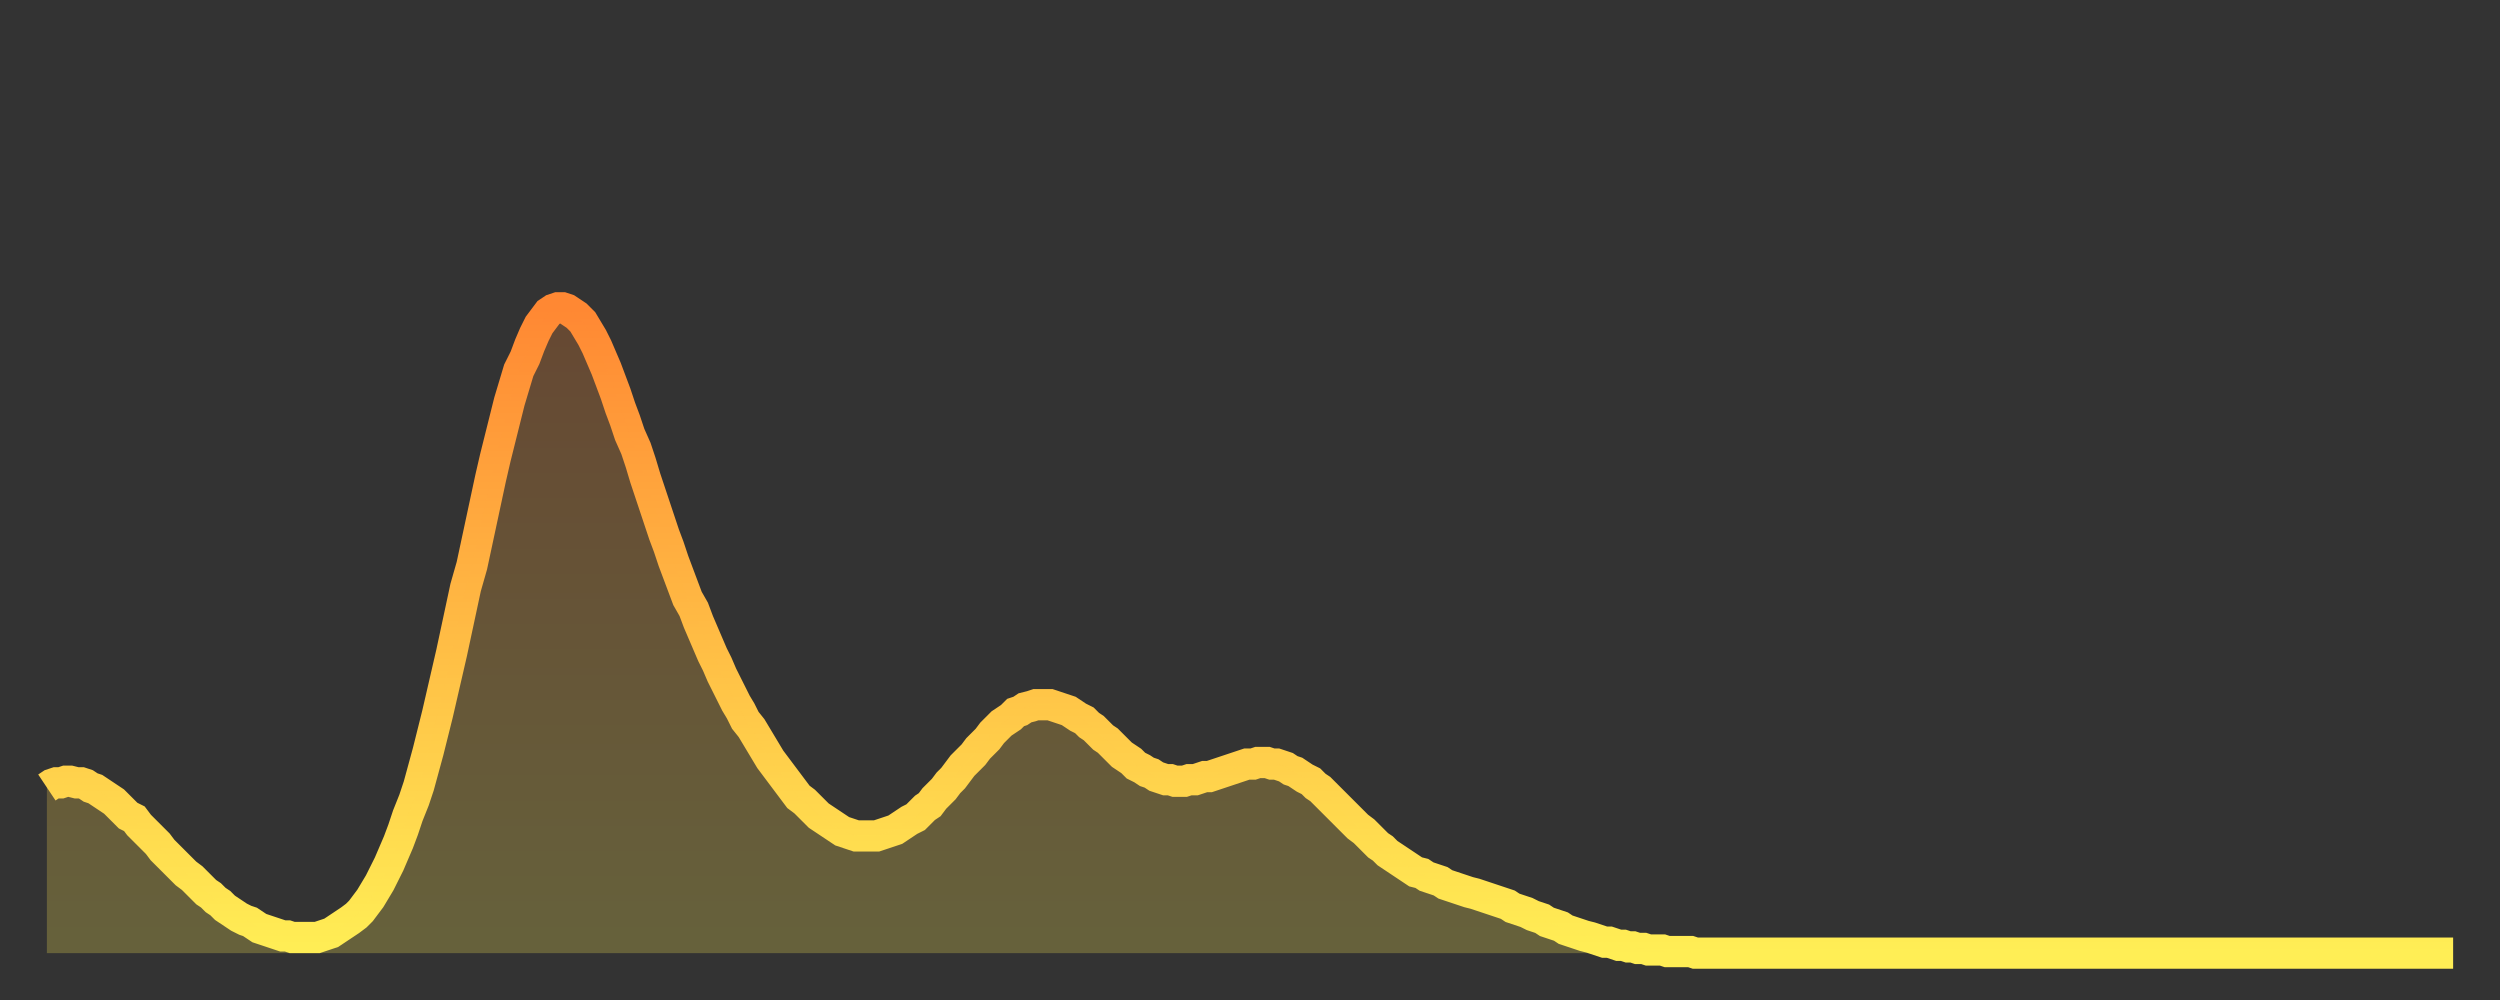 <?xml version="1.0" encoding="utf-8" ?>
<svg baseProfile="full" height="64" version="1.1" width="160" xmlns="http://www.w3.org/2000/svg" xmlns:ev="http://www.w3.org/2001/xml-events" xmlns:xlink="http://www.w3.org/1999/xlink"><rect width="100%" height="100%" fill="#333333" stroke="none"/><defs><linearGradient id="id10580" x1="0" x2="0" y1="0" y2="1"><stop offset="0%" stop-color="#ff8833" /><stop offset="50%" stop-color="#ffbb44" /><stop offset="100%" stop-color="#ffee55" /></linearGradient></defs><g transform="translate(3,3)"><g><path d="M 0.0 47.4 0.3 47.2 0.6 47.1 0.9 47.1 1.2 47.0 1.5 47.0 1.9 47.1 2.2 47.1 2.5 47.2 2.8 47.4 3.1 47.5 3.4 47.7 3.7 47.9 4.0 48.1 4.3 48.3 4.6 48.6 4.9 48.9 5.2 49.2 5.6 49.4 5.9 49.8 6.2 50.1 6.5 50.4 6.8 50.7 7.1 51.0 7.4 51.4 7.7 51.7 8.0 52.0 8.3 52.3 8.6 52.6 8.9 52.9 9.3 53.2 9.6 53.5 9.9 53.8 10.2 54.1 10.5 54.3 10.8 54.6 11.1 54.8 11.4 55.1 11.7 55.3 12.0 55.5 12.3 55.7 12.7 55.9 13.0 56.0 13.3 56.2 13.6 56.4 13.9 56.5 14.2 56.6 14.5 56.7 14.8 56.8 15.1 56.9 15.4 56.9 15.7 57.0 16.0 57.0 16.4 57.0 16.7 57.0 17.0 57.0 17.3 57.0 17.6 56.9 17.9 56.8 18.2 56.7 18.5 56.5 18.8 56.3 19.1 56.1 19.4 55.9 19.8 55.6 20.1 55.3 20.4 54.9 20.7 54.5 21.0 54.0 21.3 53.5 21.6 52.9 21.9 52.3 22.2 51.6 22.5 50.9 22.8 50.1 23.1 49.2 23.5 48.2 23.8 47.3 24.1 46.2 24.4 45.1 24.7 43.9 25.0 42.7 25.3 41.4 25.6 40.1 25.9 38.8 26.2 37.4 26.5 36.0 26.8 34.6 27.2 33.2 27.5 31.8 27.8 30.4 28.1 29.0 28.4 27.6 28.7 26.3 29.0 25.1 29.3 23.9 29.6 22.7 29.9 21.7 30.2 20.7 30.6 19.9 30.9 19.1 31.2 18.4 31.5 17.8 31.8 17.4 32.1 17.0 32.4 16.8 32.7 16.7 33.0 16.7 33.3 16.8 33.6 17.0 33.9 17.2 34.3 17.6 34.6 18.1 34.9 18.6 35.2 19.2 35.5 19.9 35.8 20.6 36.1 21.4 36.4 22.2 36.7 23.1 37.0 23.9 37.3 24.8 37.7 25.7 38.0 26.6 38.3 27.6 38.6 28.5 38.9 29.4 39.2 30.3 39.5 31.2 39.8 32.0 40.1 32.9 40.4 33.7 40.7 34.5 41.0 35.3 41.4 36.0 41.7 36.8 42.0 37.5 42.3 38.2 42.6 38.9 42.9 39.5 43.2 40.2 43.5 40.8 43.8 41.4 44.1 42.0 44.4 42.5 44.7 43.1 45.1 43.6 45.4 44.1 45.7 44.6 46.0 45.1 46.3 45.6 46.6 46.0 46.9 46.4 47.2 46.8 47.5 47.2 47.8 47.6 48.1 48.0 48.5 48.3 48.8 48.6 49.1 48.9 49.4 49.2 49.7 49.4 50.0 49.6 50.3 49.8 50.6 50.0 50.9 50.2 51.2 50.3 51.5 50.4 51.8 50.5 52.2 50.5 52.5 50.5 52.8 50.5 53.1 50.5 53.4 50.4 53.7 50.3 54.0 50.2 54.3 50.1 54.6 49.9 54.9 49.7 55.2 49.5 55.6 49.3 55.9 49.0 56.2 48.7 56.5 48.5 56.8 48.1 57.1 47.8 57.4 47.5 57.7 47.1 58.0 46.8 58.3 46.4 58.6 46.0 58.9 45.7 59.3 45.3 59.6 44.9 59.9 44.6 60.2 44.3 60.5 43.9 60.8 43.6 61.1 43.3 61.4 43.1 61.7 42.9 62.0 42.6 62.3 42.5 62.6 42.3 63.0 42.2 63.3 42.1 63.6 42.1 63.9 42.1 64.2 42.1 64.5 42.2 64.8 42.3 65.1 42.4 65.4 42.5 65.7 42.7 66.0 42.9 66.4 43.1 66.7 43.4 67.0 43.6 67.3 43.9 67.6 44.2 67.9 44.4 68.2 44.7 68.5 45.0 68.8 45.3 69.1 45.5 69.4 45.7 69.7 46.0 70.1 46.2 70.4 46.4 70.7 46.5 71.0 46.7 71.3 46.8 71.6 46.9 71.9 46.9 72.2 47.0 72.5 47.0 72.8 47.0 73.1 46.9 73.5 46.9 73.8 46.8 74.1 46.7 74.4 46.7 74.7 46.6 75.0 46.5 75.3 46.4 75.6 46.3 75.9 46.2 76.2 46.1 76.5 46.0 76.8 45.9 77.2 45.9 77.5 45.8 77.8 45.8 78.1 45.8 78.4 45.9 78.7 45.9 79.0 46.0 79.3 46.1 79.6 46.3 79.9 46.4 80.2 46.6 80.5 46.8 80.9 47.0 81.2 47.3 81.5 47.5 81.8 47.8 82.1 48.1 82.4 48.4 82.7 48.7 83.0 49.0 83.3 49.3 83.6 49.6 83.9 49.9 84.3 50.2 84.6 50.5 84.9 50.8 85.2 51.1 85.5 51.3 85.8 51.6 86.1 51.8 86.4 52.0 86.7 52.2 87.0 52.4 87.3 52.6 87.6 52.8 88.0 52.9 88.3 53.1 88.6 53.2 88.9 53.3 89.2 53.4 89.5 53.6 89.8 53.7 90.1 53.8 90.4 53.9 90.7 54.0 91.0 54.1 91.4 54.2 91.7 54.3 92.0 54.4 92.3 54.5 92.6 54.6 92.9 54.7 93.2 54.8 93.5 54.9 93.8 55.1 94.1 55.2 94.4 55.3 94.7 55.4 95.1 55.6 95.4 55.7 95.7 55.8 96.0 56.0 96.3 56.1 96.6 56.2 96.9 56.3 97.2 56.5 97.5 56.6 97.8 56.7 98.1 56.8 98.4 56.9 98.8 57.0 99.1 57.1 99.4 57.2 99.7 57.3 100.0 57.3 100.3 57.4 100.6 57.5 100.9 57.5 101.2 57.6 101.5 57.6 101.8 57.7 102.2 57.7 102.5 57.8 102.8 57.8 103.1 57.8 103.4 57.8 103.7 57.9 104.0 57.9 104.3 57.9 104.6 57.9 104.9 57.9 105.2 57.9 105.5 58.0 105.9 58.0 106.2 58.0 106.5 58.0 106.8 58.0 107.1 58.0 107.4 58.0 107.7 58.0 108.0 58.0 108.3 58.0 108.6 58.0 108.9 58.0 109.3 58.0 109.6 58.0 109.9 58.0 110.2 58.0 110.5 58.0 110.8 58.0 111.1 58.0 111.4 58.0 111.7 58.0 112.0 58.0 112.3 58.0 112.6 58.0 113.0 58.0 113.3 58.0 113.6 58.0 113.9 58.0 114.2 58.0 114.5 58.0 114.8 58.0 115.1 58.0 115.4 58.0 115.7 58.0 116.0 58.0 116.3 58.0 116.7 58.0 117.0 58.0 117.3 58.0 117.6 58.0 117.9 58.0 118.2 58.0 118.5 58.0 118.8 58.0 119.1 58.0 119.4 58.0 119.7 58.0 120.1 58.0 120.4 58.0 120.7 58.0 121.0 58.0 121.3 58.0 121.6 58.0 121.9 58.0 122.2 58.0 122.5 58.0 122.8 58.0 123.1 58.0 123.4 58.0 123.8 58.0 124.1 58.0 124.4 58.0 124.7 58.0 125.0 58.0 125.3 58.0 125.6 58.0 125.9 58.0 126.2 58.0 126.5 58.0 126.8 58.0 127.2 58.0 127.5 58.0 127.8 58.0 128.1 58.0 128.4 58.0 128.7 58.0 129.0 58.0 129.3 58.0 129.6 58.0 129.9 58.0 130.2 58.0 130.5 58.0 130.9 58.0 131.2 58.0 131.5 58.0 131.8 58.0 132.1 58.0 132.4 58.0 132.7 58.0 133.0 58.0 133.3 58.0 133.6 58.0 133.9 58.0 134.2 58.0 134.6 58.0 134.9 58.0 135.2 58.0 135.5 58.0 135.8 58.0 136.1 58.0 136.4 58.0 136.7 58.0 137.0 58.0 137.3 58.0 137.6 58.0 138.0 58.0 138.3 58.0 138.6 58.0 138.9 58.0 139.2 58.0 139.5 58.0 139.8 58.0 140.1 58.0 140.4 58.0 140.7 58.0 141.0 58.0 141.3 58.0 141.7 58.0 142.0 58.0 142.3 58.0 142.6 58.0 142.9 58.0 143.2 58.0 143.5 58.0 143.8 58.0 144.1 58.0 144.4 58.0 144.7 58.0 145.1 58.0 145.4 58.0 145.7 58.0 146.0 58.0 146.3 58.0 146.6 58.0 146.9 58.0 147.2 58.0 147.5 58.0 147.8 58.0 148.1 58.0 148.4 58.0 148.8 58.0 149.1 58.0 149.4 58.0 149.7 58.0 150.0 58.0 150.3 58.0 150.6 58.0 150.9 58.0 151.2 58.0 151.5 58.0 151.8 58.0 152.1 58.0 152.5 58.0 152.8 58.0 153.1 58.0 153.4 58.0 153.7 58.0 154.0 58.0" fill="none" id="graph-curve" opacity="1" stroke="url(#id10580)" stroke-width="2" /><path d="M 0 58 L 0.0 47.4 0.3 47.2 0.6 47.1 0.9 47.1 1.2 47.0 1.5 47.0 1.9 47.1 2.2 47.1 2.5 47.2 2.8 47.4 3.1 47.5 3.4 47.7 3.7 47.9 4.0 48.1 4.3 48.3 4.6 48.6 4.9 48.9 5.2 49.2 5.6 49.4 5.9 49.8 6.2 50.1 6.5 50.4 6.8 50.7 7.1 51.0 7.4 51.4 7.7 51.7 8.0 52.0 8.3 52.3 8.6 52.6 8.9 52.9 9.3 53.2 9.6 53.5 9.9 53.8 10.2 54.1 10.5 54.3 10.8 54.6 11.1 54.8 11.4 55.1 11.7 55.3 12.0 55.5 12.3 55.7 12.7 55.9 13.0 56.0 13.3 56.2 13.6 56.4 13.9 56.5 14.2 56.6 14.5 56.7 14.8 56.8 15.1 56.9 15.4 56.9 15.7 57.0 16.0 57.0 16.4 57.0 16.7 57.0 17.0 57.0 17.3 57.0 17.6 56.9 17.9 56.8 18.2 56.7 18.5 56.5 18.8 56.3 19.1 56.1 19.4 55.9 19.8 55.6 20.1 55.3 20.4 54.9 20.7 54.5 21.0 54.0 21.3 53.5 21.6 52.9 21.9 52.3 22.2 51.6 22.5 50.9 22.8 50.1 23.1 49.2 23.5 48.2 23.8 47.3 24.1 46.2 24.4 45.1 24.7 43.9 25.0 42.7 25.3 41.4 25.6 40.1 25.9 38.8 26.2 37.4 26.5 36.0 26.8 34.6 27.2 33.2 27.5 31.8 27.8 30.4 28.1 29.0 28.4 27.6 28.7 26.3 29.0 25.1 29.3 23.9 29.6 22.7 29.9 21.7 30.2 20.7 30.6 19.9 30.9 19.1 31.2 18.4 31.5 17.8 31.8 17.4 32.1 17.0 32.4 16.8 32.7 16.7 33.0 16.7 33.3 16.8 33.6 17.0 33.9 17.2 34.3 17.6 34.6 18.1 34.9 18.6 35.2 19.2 35.5 19.9 35.8 20.6 36.1 21.4 36.4 22.2 36.7 23.1 37.0 23.9 37.3 24.8 37.7 25.7 38.0 26.6 38.3 27.6 38.6 28.5 38.9 29.4 39.2 30.3 39.5 31.2 39.8 32.0 40.1 32.9 40.4 33.7 40.7 34.5 41.0 35.3 41.4 36.0 41.7 36.8 42.0 37.5 42.3 38.2 42.6 38.9 42.9 39.5 43.2 40.2 43.5 40.8 43.8 41.4 44.1 42.0 44.4 42.5 44.7 43.1 45.1 43.6 45.4 44.1 45.7 44.6 46.0 45.1 46.3 45.6 46.6 46.0 46.9 46.4 47.2 46.8 47.5 47.2 47.8 47.6 48.1 48.0 48.5 48.3 48.8 48.6 49.1 48.9 49.4 49.2 49.7 49.4 50.0 49.6 50.3 49.8 50.6 50.0 50.9 50.2 51.2 50.3 51.5 50.4 51.8 50.5 52.2 50.5 52.5 50.5 52.8 50.5 53.1 50.5 53.4 50.4 53.7 50.3 54.0 50.2 54.3 50.1 54.6 49.9 54.9 49.7 55.2 49.5 55.6 49.3 55.9 49.0 56.2 48.7 56.5 48.5 56.8 48.1 57.1 47.8 57.4 47.5 57.7 47.1 58.0 46.8 58.3 46.4 58.6 46.0 58.9 45.7 59.3 45.3 59.6 44.9 59.9 44.6 60.2 44.3 60.5 43.9 60.8 43.6 61.1 43.3 61.4 43.1 61.7 42.9 62.0 42.6 62.3 42.5 62.6 42.3 63.0 42.2 63.3 42.1 63.6 42.1 63.9 42.1 64.2 42.1 64.5 42.2 64.8 42.3 65.1 42.4 65.4 42.5 65.7 42.7 66.0 42.9 66.4 43.1 66.7 43.4 67.0 43.6 67.3 43.9 67.6 44.2 67.9 44.4 68.2 44.7 68.5 45.0 68.8 45.3 69.1 45.5 69.4 45.7 69.7 46.0 70.1 46.2 70.4 46.4 70.7 46.5 71.0 46.7 71.3 46.8 71.6 46.9 71.9 46.9 72.2 47.0 72.5 47.0 72.8 47.0 73.1 46.9 73.5 46.9 73.8 46.8 74.1 46.7 74.4 46.7 74.7 46.6 75.0 46.5 75.3 46.4 75.6 46.3 75.9 46.2 76.2 46.1 76.5 46.0 76.8 45.9 77.2 45.9 77.5 45.8 77.8 45.8 78.1 45.8 78.4 45.9 78.7 45.9 79.0 46.0 79.3 46.1 79.6 46.3 79.9 46.4 80.2 46.6 80.5 46.8 80.9 47.0 81.2 47.3 81.5 47.5 81.8 47.8 82.1 48.1 82.4 48.4 82.7 48.7 83.0 49.0 83.3 49.3 83.6 49.6 83.9 49.9 84.3 50.2 84.6 50.5 84.9 50.8 85.2 51.1 85.5 51.3 85.8 51.6 86.1 51.8 86.4 52.0 86.7 52.2 87.0 52.4 87.3 52.6 87.6 52.8 88.0 52.9 88.3 53.1 88.6 53.2 88.9 53.3 89.2 53.4 89.5 53.6 89.8 53.7 90.1 53.8 90.4 53.9 90.7 54.0 91.0 54.1 91.4 54.2 91.7 54.3 92.0 54.4 92.3 54.5 92.6 54.6 92.9 54.7 93.2 54.8 93.5 54.9 93.8 55.1 94.1 55.2 94.4 55.3 94.7 55.4 95.1 55.6 95.4 55.7 95.7 55.8 96.0 56.0 96.3 56.1 96.6 56.2 96.9 56.3 97.2 56.5 97.5 56.6 97.8 56.7 98.1 56.8 98.4 56.9 98.8 57.0 99.1 57.1 99.4 57.2 99.7 57.3 100.0 57.3 100.3 57.4 100.6 57.5 100.9 57.5 101.2 57.6 101.5 57.6 101.8 57.7 102.2 57.7 102.5 57.8 102.8 57.8 103.1 57.8 103.4 57.8 103.7 57.9 104.0 57.9 104.3 57.9 104.6 57.9 104.9 57.9 105.2 57.9 105.5 58.0 105.9 58.0 106.2 58.0 106.5 58.0 106.8 58.0 107.1 58.0 107.4 58.0 107.7 58.0 108.0 58.0 108.3 58.0 108.6 58.0 108.9 58.0 109.3 58.0 109.6 58.0 109.9 58.0 110.2 58.0 110.5 58.0 110.8 58.0 111.1 58.0 111.4 58.0 111.7 58.0 112.0 58.0 112.3 58.0 112.6 58.0 113.0 58.0 113.3 58.0 113.6 58.0 113.9 58.0 114.2 58.0 114.5 58.0 114.8 58.0 115.1 58.0 115.4 58.0 115.7 58.0 116.0 58.0 116.3 58.0 116.7 58.0 117.0 58.0 117.3 58.0 117.6 58.0 117.9 58.0 118.2 58.0 118.5 58.0 118.8 58.0 119.1 58.0 119.4 58.0 119.7 58.0 120.1 58.0 120.4 58.0 120.7 58.0 121.0 58.0 121.3 58.0 121.6 58.0 121.9 58.0 122.2 58.0 122.5 58.0 122.8 58.0 123.1 58.0 123.4 58.0 123.8 58.0 124.1 58.0 124.4 58.0 124.7 58.0 125.0 58.0 125.3 58.0 125.6 58.0 125.9 58.0 126.2 58.0 126.5 58.0 126.8 58.0 127.2 58.0 127.5 58.0 127.8 58.0 128.1 58.0 128.4 58.0 128.7 58.0 129.0 58.0 129.3 58.0 129.6 58.0 129.9 58.0 130.2 58.0 130.5 58.0 130.9 58.0 131.2 58.0 131.5 58.0 131.8 58.0 132.1 58.0 132.4 58.0 132.7 58.0 133.0 58.0 133.3 58.0 133.6 58.0 133.9 58.0 134.2 58.0 134.6 58.0 134.9 58.0 135.2 58.0 135.5 58.0 135.8 58.0 136.1 58.0 136.4 58.0 136.7 58.0 137.0 58.0 137.3 58.0 137.6 58.0 138.0 58.0 138.3 58.0 138.6 58.0 138.9 58.0 139.2 58.0 139.5 58.0 139.8 58.0 140.1 58.0 140.4 58.0 140.7 58.0 141.0 58.0 141.3 58.0 141.7 58.0 142.0 58.0 142.3 58.0 142.6 58.0 142.9 58.0 143.2 58.0 143.5 58.0 143.8 58.0 144.1 58.0 144.4 58.0 144.7 58.0 145.1 58.0 145.4 58.0 145.7 58.0 146.0 58.0 146.3 58.0 146.6 58.0 146.9 58.0 147.2 58.0 147.5 58.0 147.8 58.0 148.1 58.0 148.4 58.0 148.8 58.0 149.1 58.0 149.4 58.0 149.7 58.0 150.0 58.0 150.3 58.0 150.6 58.0 150.9 58.0 151.2 58.0 151.5 58.0 151.8 58.0 152.1 58.0 152.5 58.0 152.8 58.0 153.1 58.0 153.4 58.0 153.7 58.0 154.0 58.0 154 58" fill="url(#id10580)" fill-opacity=".25" id="graph-shadow" /></g></g></svg>